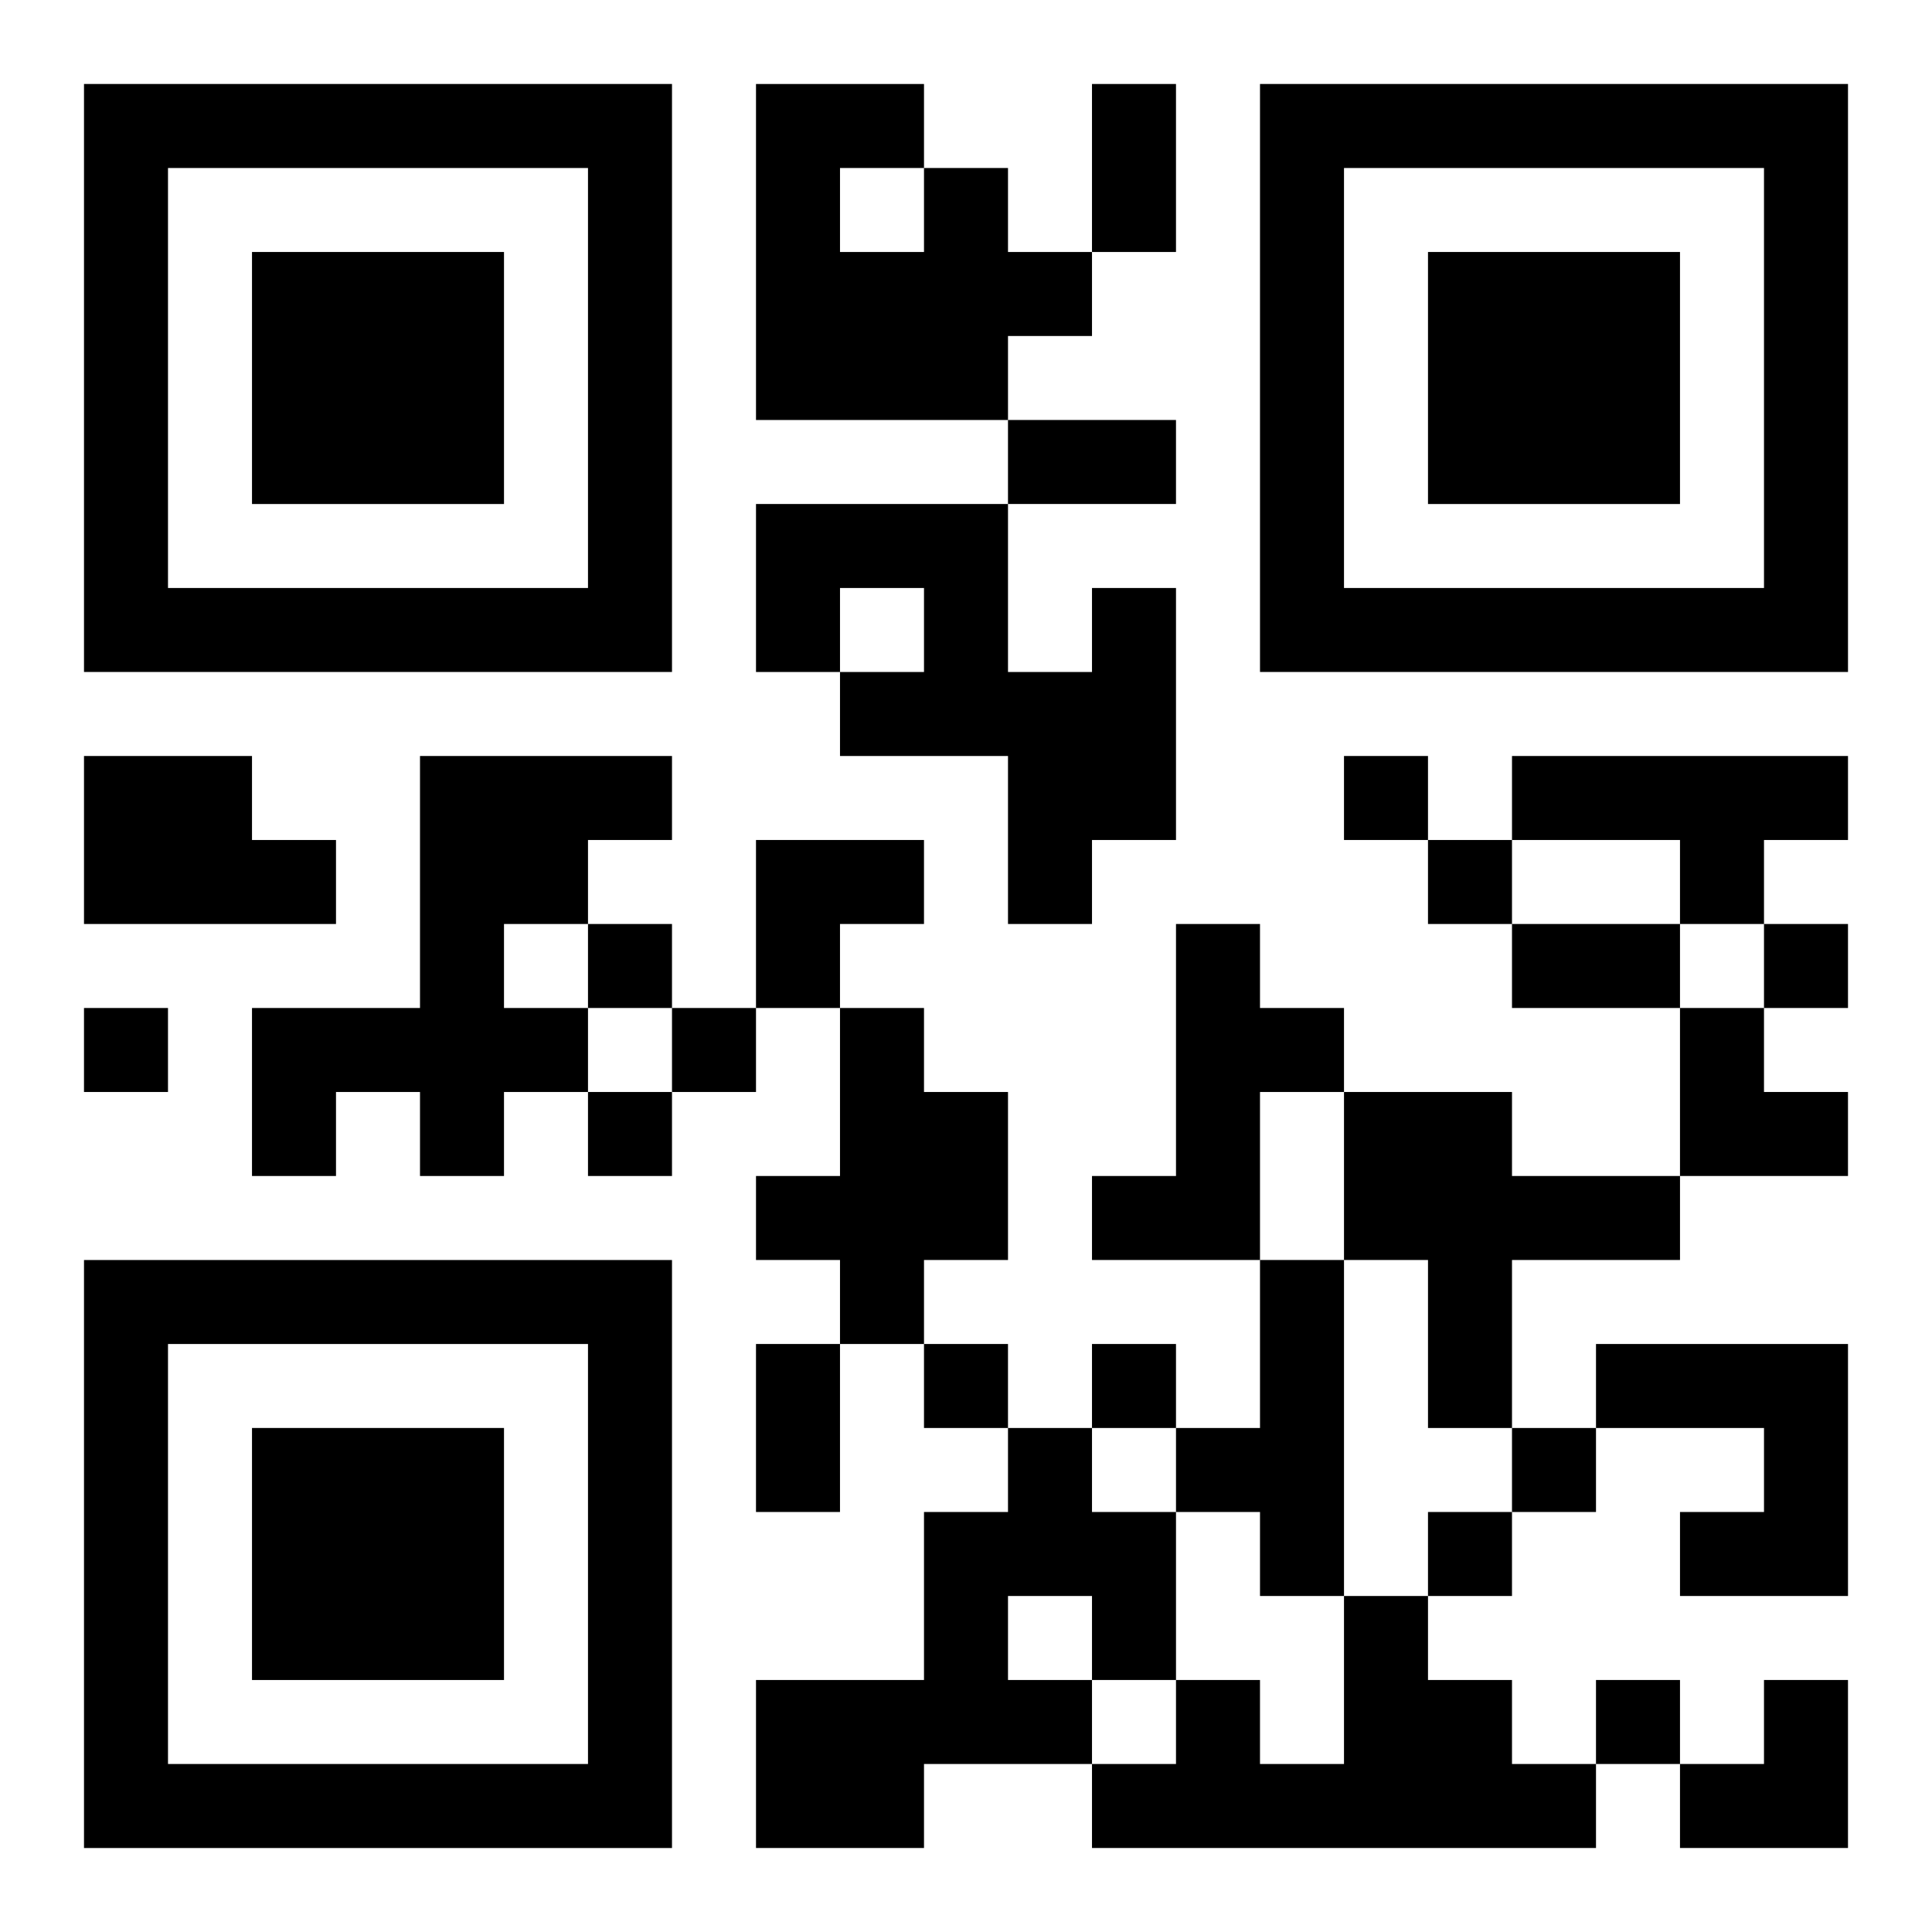 <?xml version="1.0" encoding="UTF-8"?>
<svg width="250" height="250" baseProfile="full" version="1.1" viewBox="-1 -1 23 23" xmlns="http://www.w3.org/2000/svg" xmlns:xlink="http://www.w3.org/1999/xlink"><symbol id="a"><path d="m0 7v7h7v-7h-7zm1 1h5v5h-5v-5zm1 1v3h3v-3h-3z"/></symbol><use y="-7" xlink:href="#a"/><use y="7" xlink:href="#a"/><use x="14" y="-7" xlink:href="#a"/><path d="m10 1h1v1h1v1h-1v1h-3v-4h2v1m-1 0v1h1v-1h-1m3 5h1v3h-1v1h-1v-2h-2v-1h1v-1h-1v1h-1v-2h3v2h1v-1m-12 2h2v1h1v1h-3v-2m4 0h3v1h-1v1h-1v1h1v1h-1v1h-1v-1h-1v1h-1v-2h2v-3m13 0h4v1h-1v1h-1v-1h-2v-1m-4 2h1v1h1v1h-1v2h-2v-1h1v-3m-4 1h1v1h1v2h-1v1h-1v-1h-1v-1h1v-2m6 1h2v1h2v1h-2v2h-1v-2h-1v-2m-1 2h1v4h-1v-1h-1v-1h1v-2m4 1h3v3h-2v-1h1v-1h-2v-1m-7 1h1v1h1v2h-1v1h-2v1h-2v-2h2v-2h1v-1m0 2v1h1v-1h-1m4 0h1v1h1v1h1v1h-6v-1h1v-1h1v1h1v-2m0-10v1h1v-1h-1m1 1v1h1v-1h-1m-10 1v1h1v-1h-1m14 0v1h1v-1h-1m-20 1v1h1v-1h-1m7 0v1h1v-1h-1m-1 1v1h1v-1h-1m4 3v1h1v-1h-1m2 0v1h1v-1h-1m5 1v1h1v-1h-1m-1 1v1h1v-1h-1m2 2v1h1v-1h-1m-6-19h1v2h-1v-2m-1 4h2v1h-2v-1m6 6h2v1h-2v-1m-9 5h1v2h-1v-2m0-6h2v1h-1v1h-1zm11 2h1v1h1v1h-2zm0 8m1 0h1v2h-2v-1h1z"/></svg>
